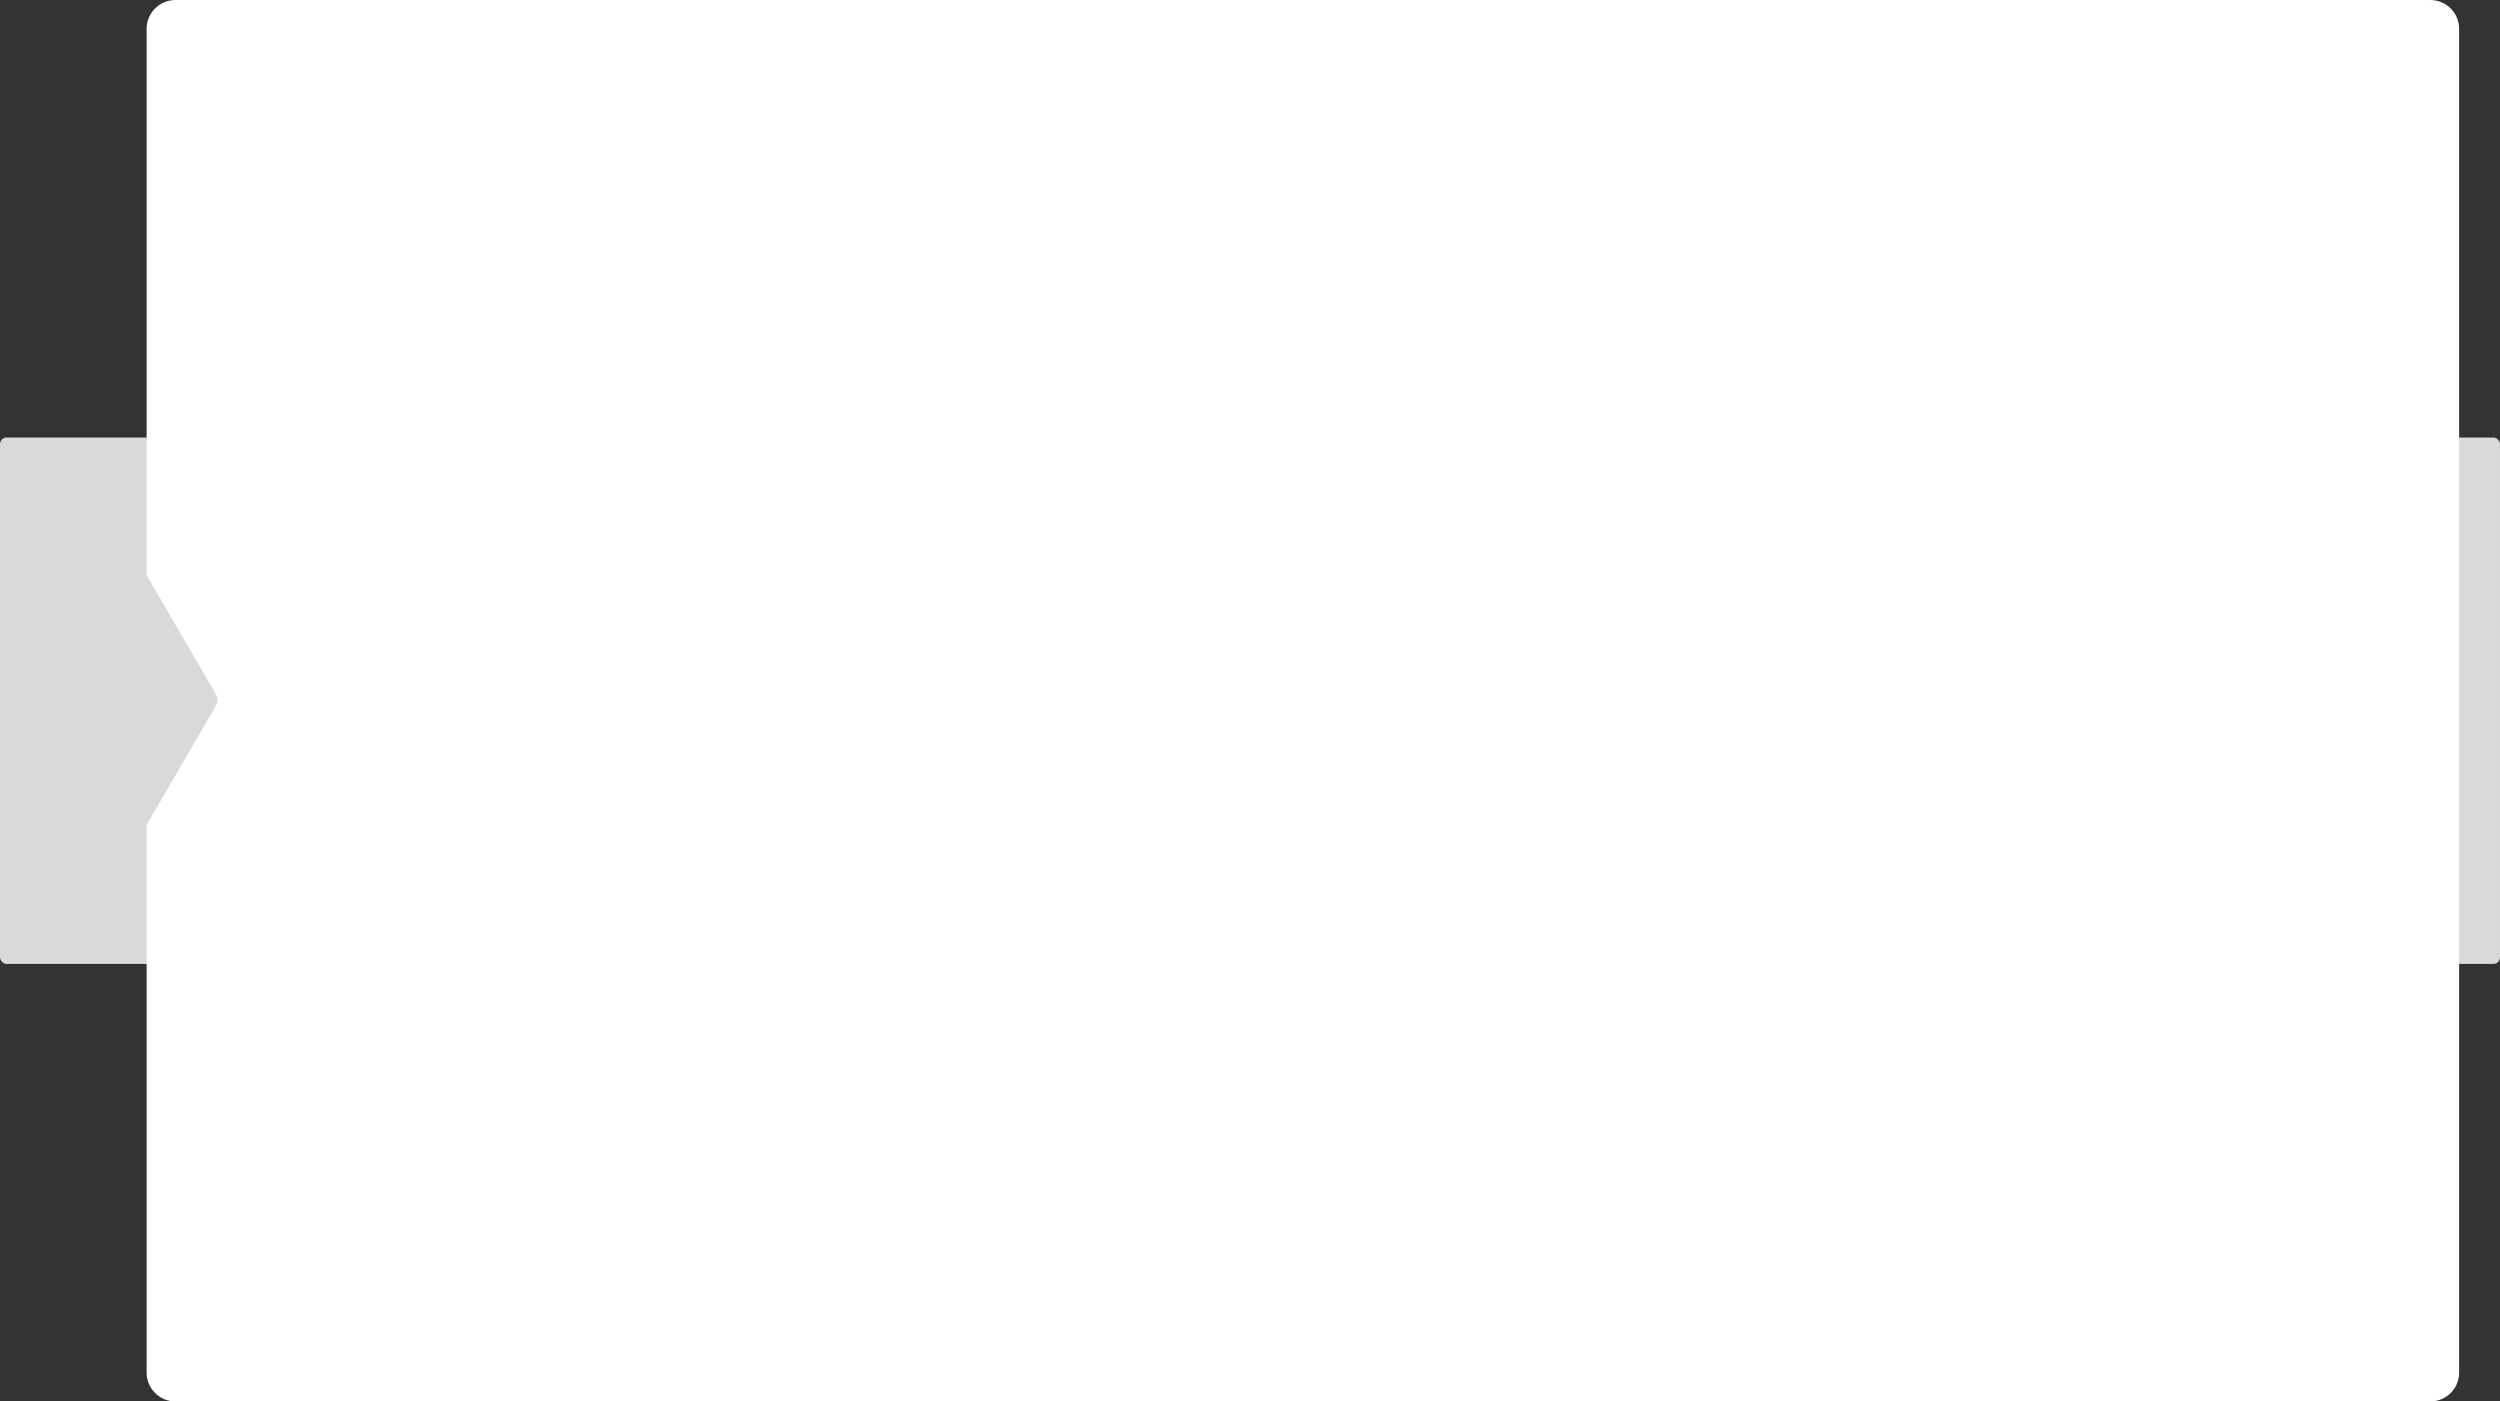 <?xml version="1.0" encoding="UTF-8"?> <svg xmlns="http://www.w3.org/2000/svg" width="4160" height="2332" viewBox="0 0 4160 2332" fill="none"><rect x="0" y="0" width="4160" height="2332" fill="#333333" stroke="none"/> <rect y="728" width="4160" height="876" rx="11" fill="#D9D9D9"></rect> <path fill-rule="evenodd" clip-rule="evenodd" d="M292 0C265.49 0 244 21.49 244 48V957.055L358.963 1154.84C362.575 1161.05 362.575 1168.72 358.963 1174.94L244 1372.72V2284C244 2310.51 265.49 2332 292 2332H4044C4070.51 2332 4092 2310.51 4092 2284V48C4092 21.49 4070.51 0 4044 0H292Z" fill="white"></path> </svg> 